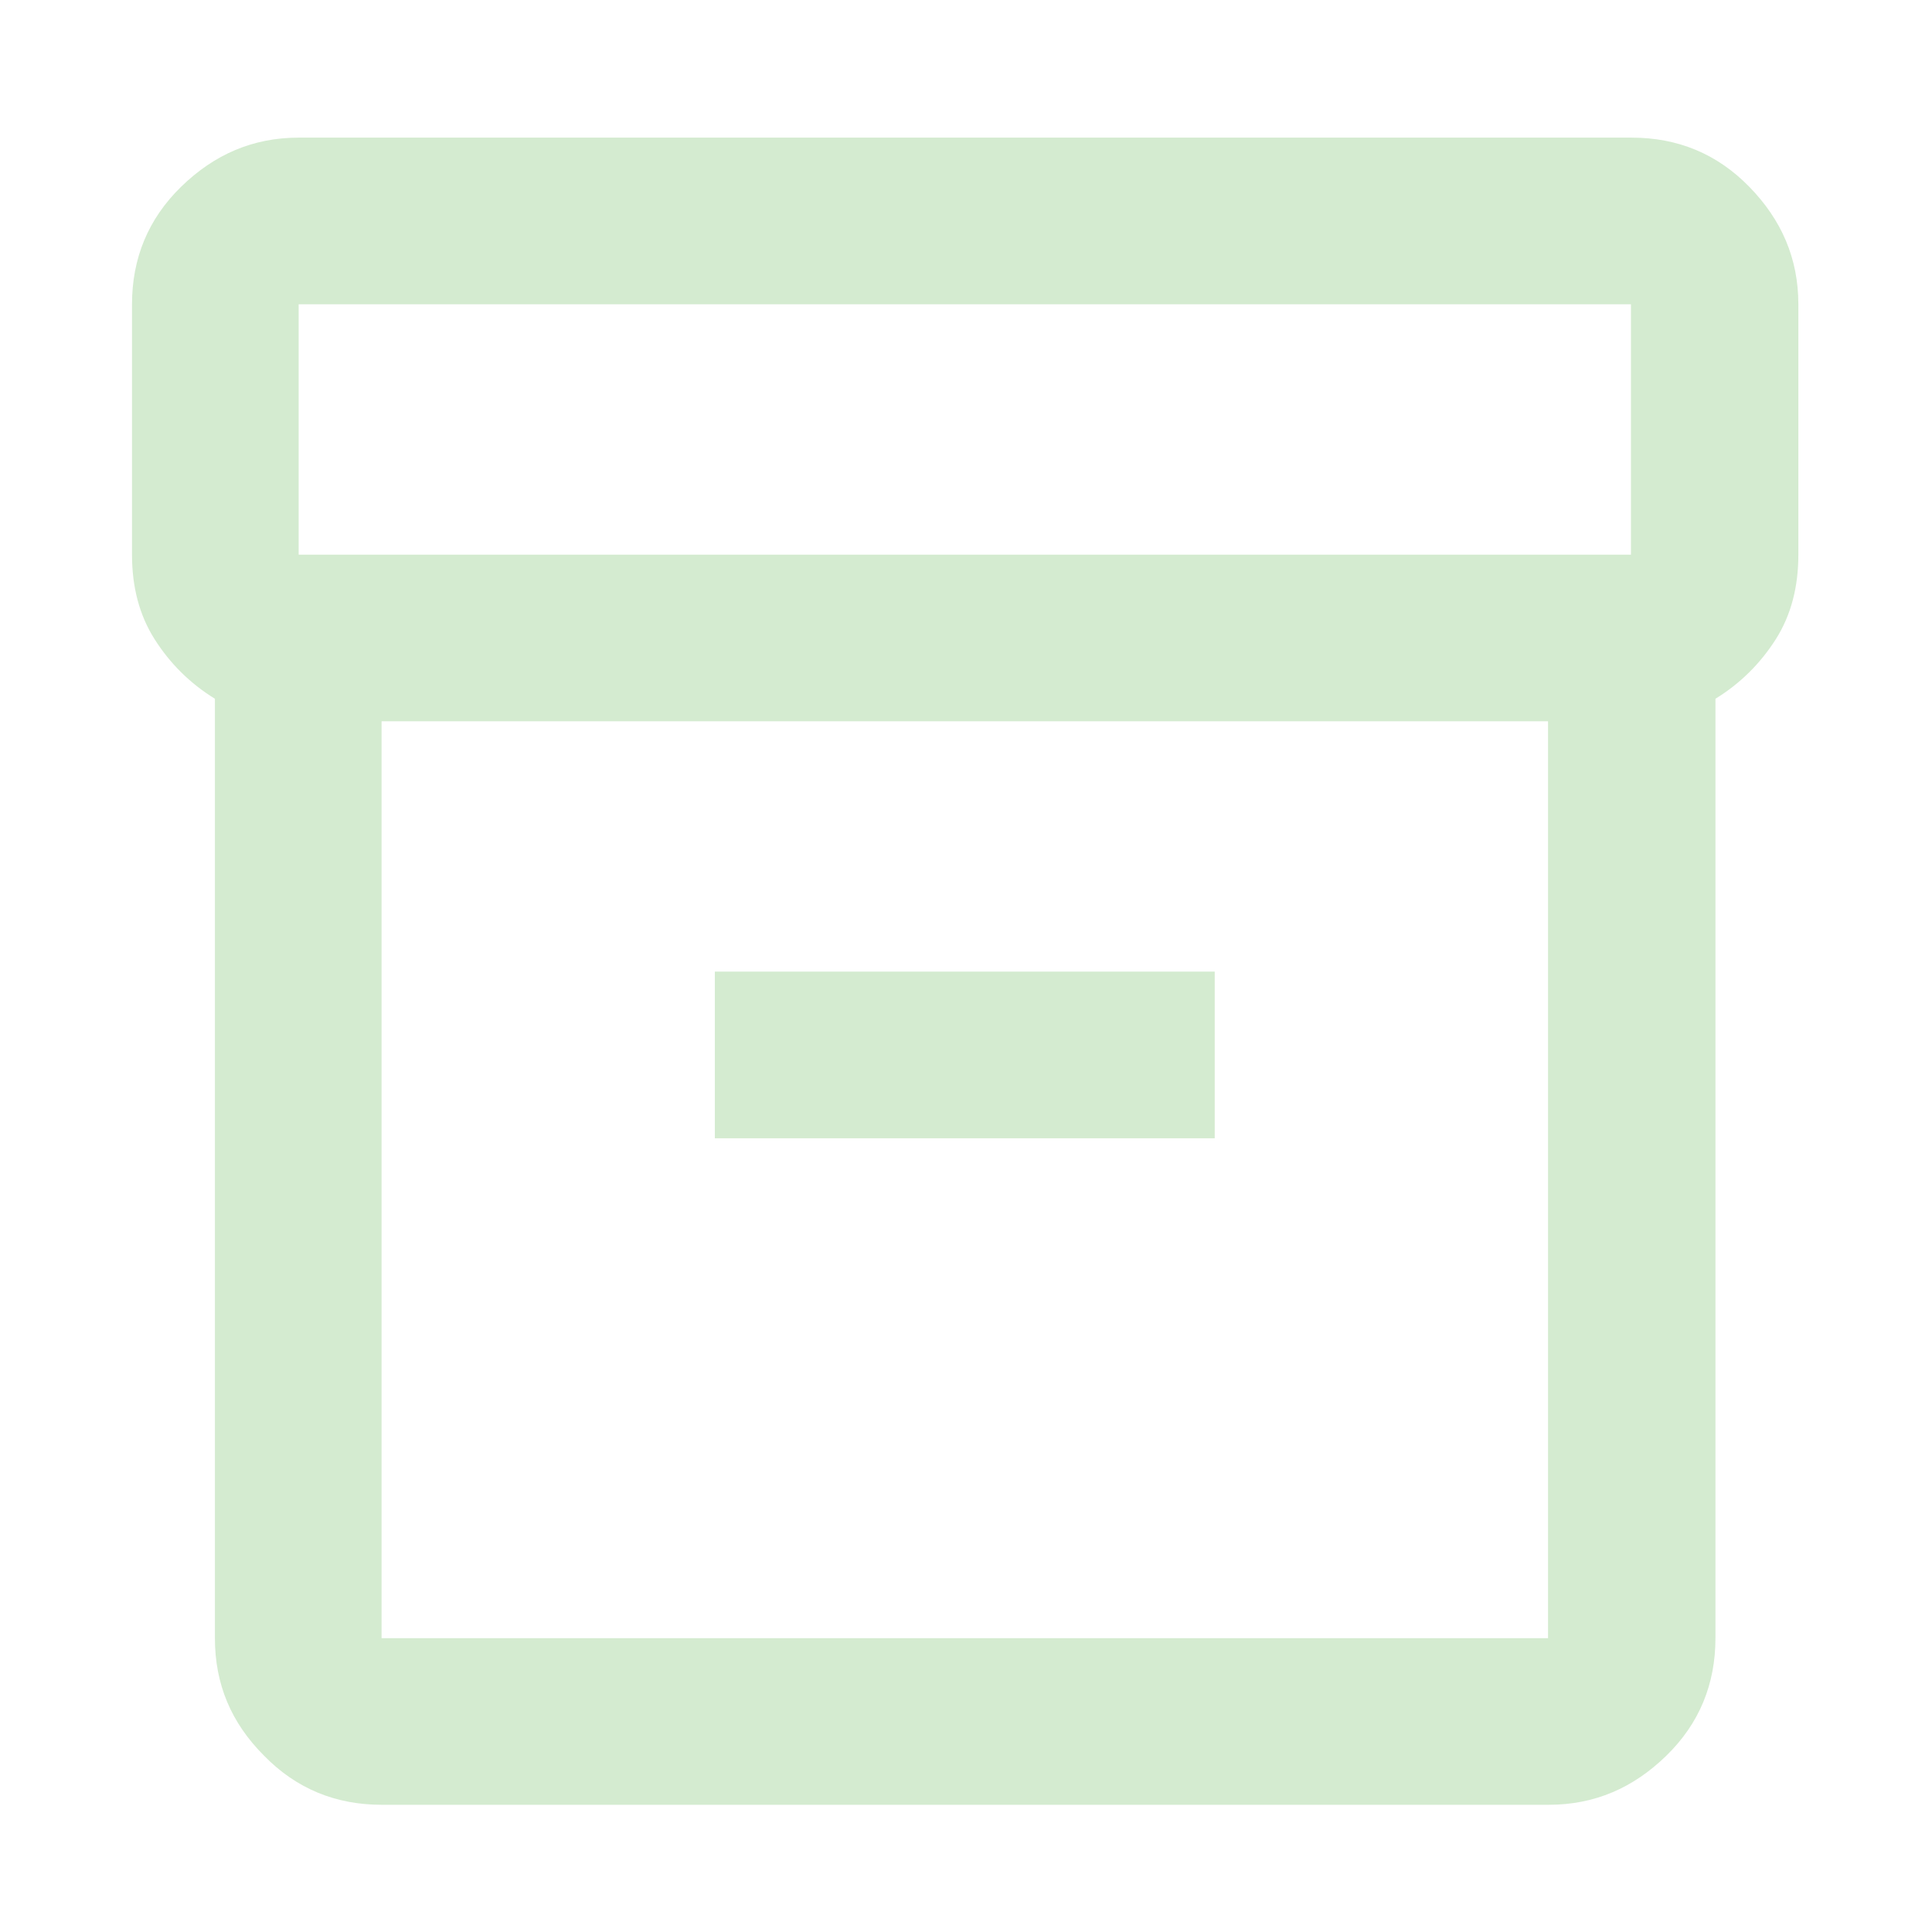 <svg width="46" height="46" viewBox="0 0 46 46" fill="none" xmlns="http://www.w3.org/2000/svg">
<path d="M9.085 42.971C7.992 42.971 7.053 42.588 6.287 41.802C5.501 41.017 5.117 40.096 5.117 39.004V16.637C4.523 16.272 4.044 15.793 3.68 15.218C3.316 14.643 3.143 13.972 3.143 13.206V7.245C3.143 6.152 3.527 5.213 4.312 4.447C5.098 3.68 6.018 3.277 7.111 3.277H38.851C39.943 3.277 40.883 3.661 41.649 4.447C42.416 5.232 42.818 6.152 42.818 7.245V13.206C42.818 13.972 42.646 14.643 42.282 15.218C41.917 15.793 41.438 16.272 40.844 16.637V39.004C40.844 40.096 40.461 41.036 39.675 41.802C38.889 42.569 37.969 42.971 36.877 42.971H9.085ZM9.085 17.173V39.004H36.858V17.173H9.085ZM7.092 13.206H38.832V7.245H7.111V13.206H7.092ZM17.02 27.102H28.922V23.134H17.02V27.102Z" fill="#D4EBD0"/>
</svg>
